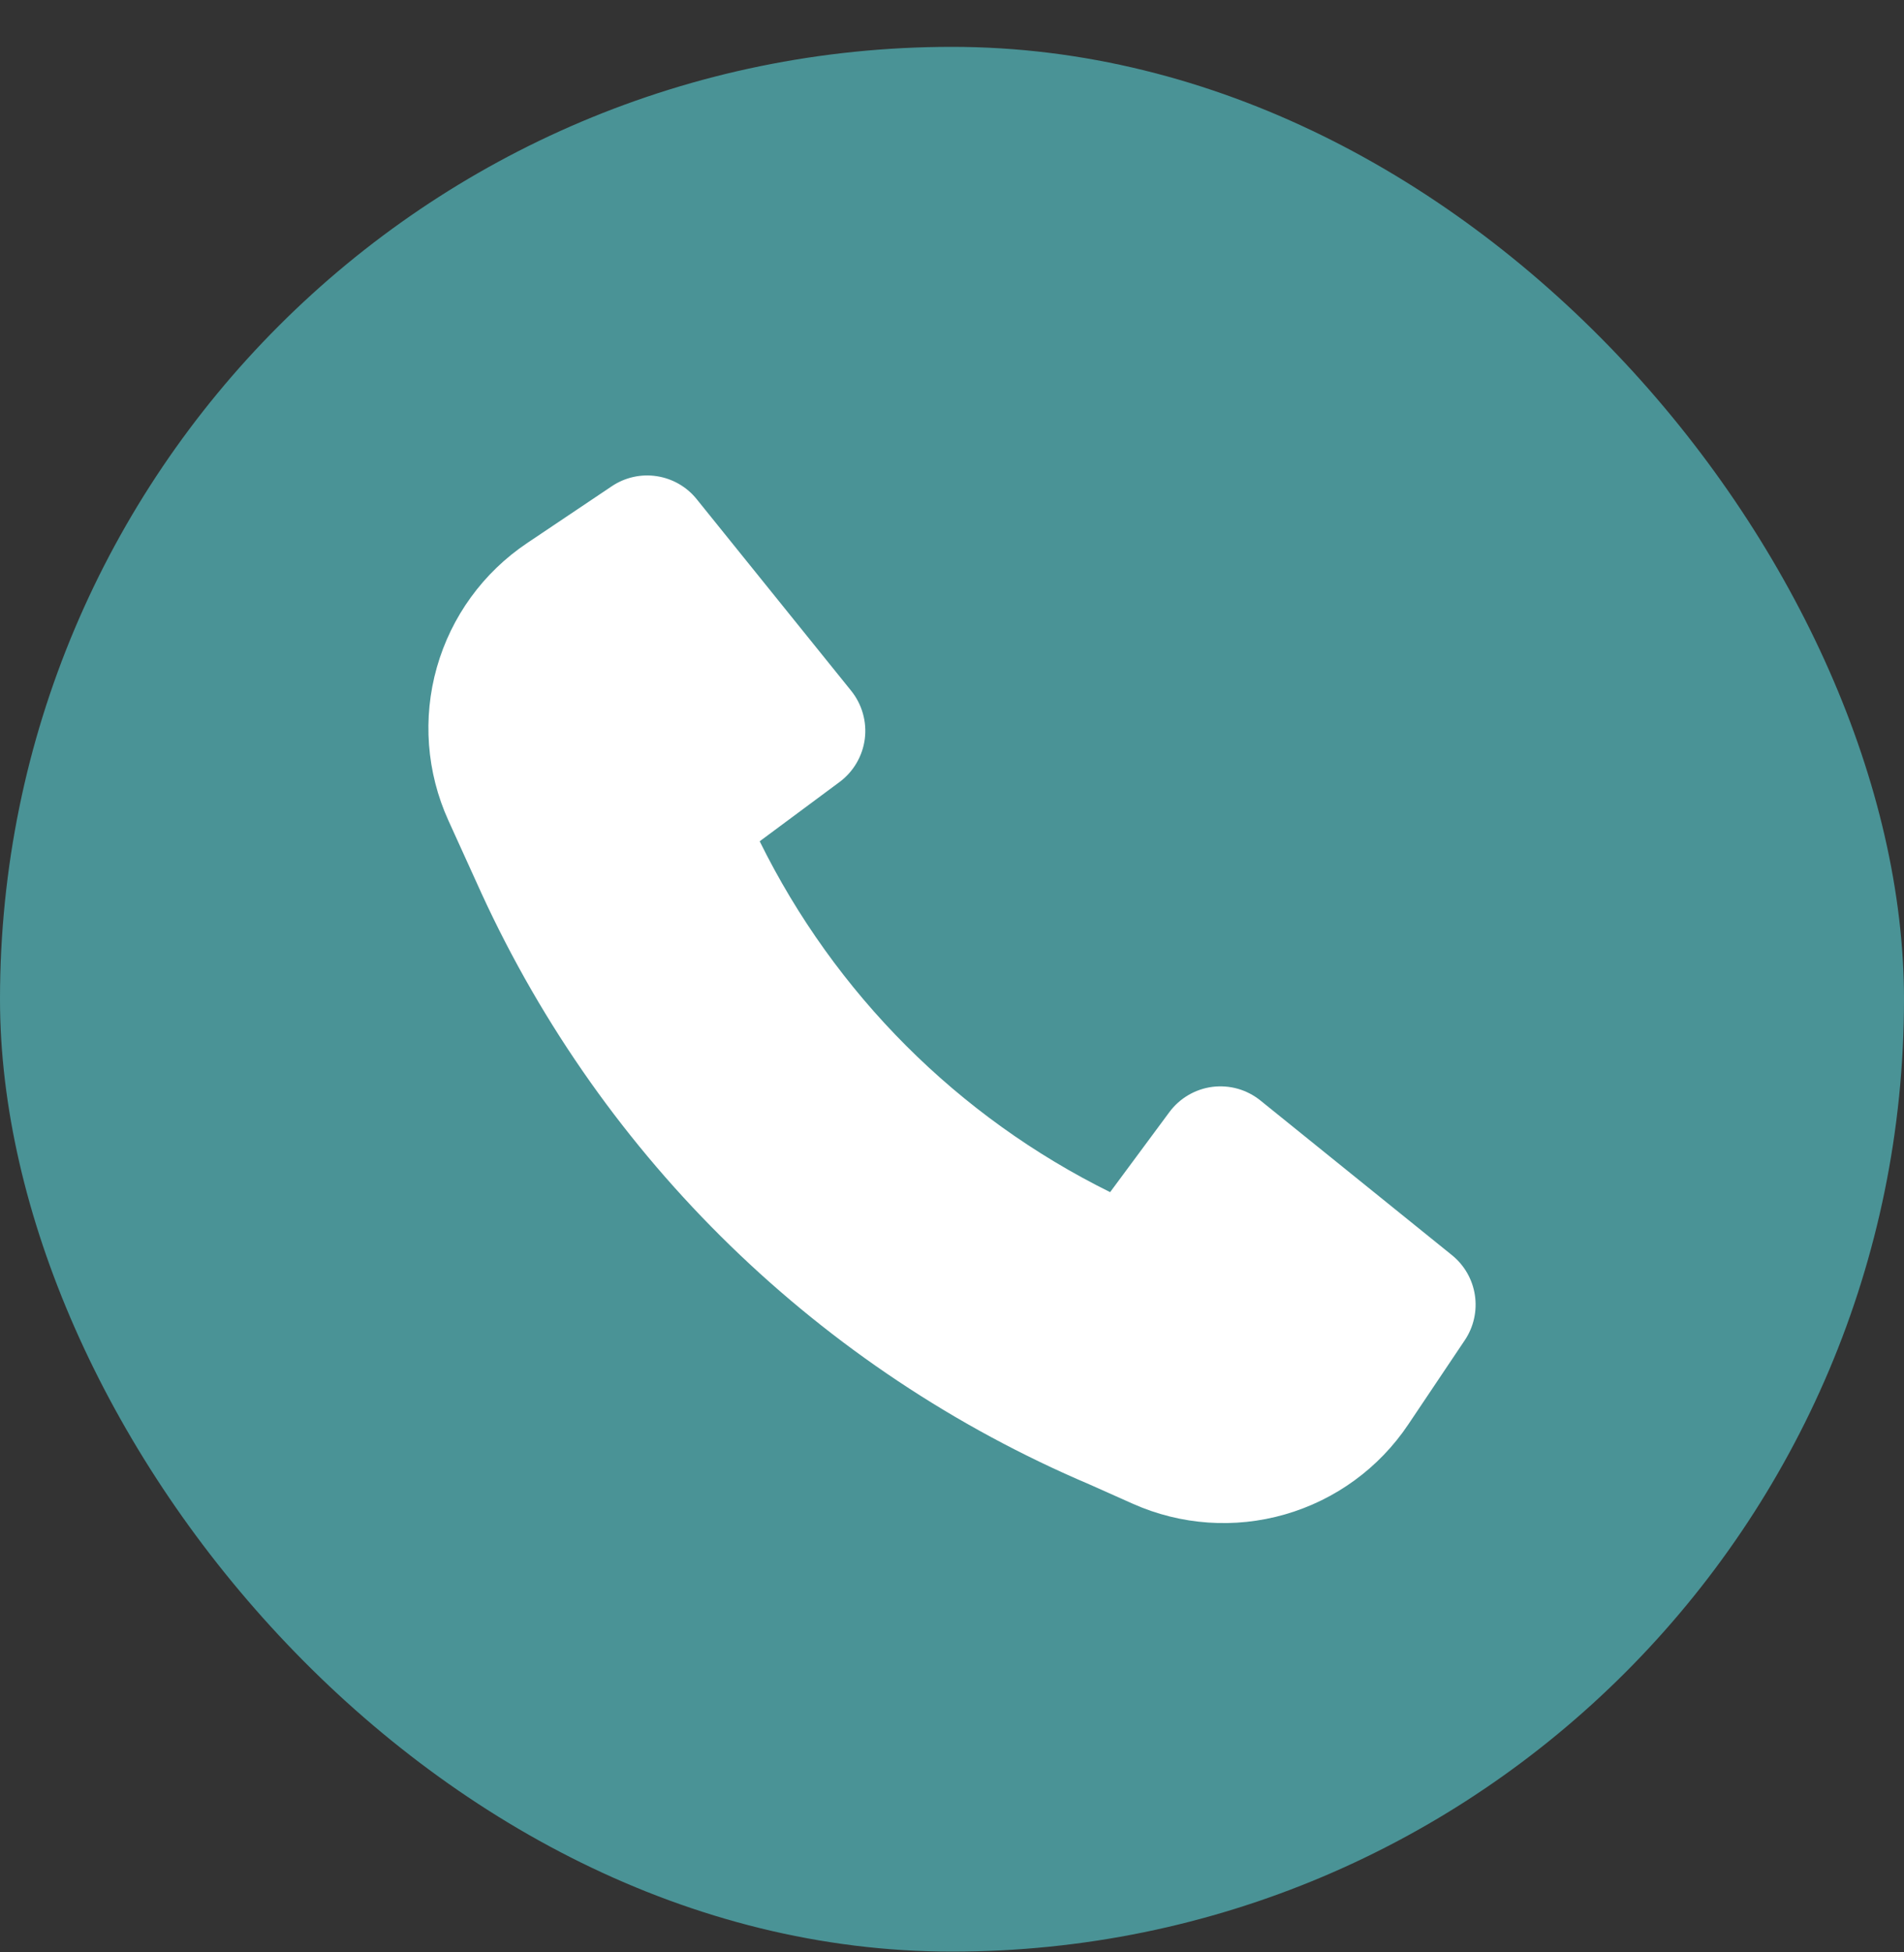 <svg width="40" height="41" viewBox="0 0 40 41" fill="none" xmlns="http://www.w3.org/2000/svg">
<rect x="0" y="0" width="40" height="41" fill="#333333" stroke="none"/>
<rect y="0.984" width="40" height="40" rx="20" fill="#4A9396"/>
<path d="M10.112 18.753C12.677 24.342 17.235 28.772 22.893 31.175L23.801 31.58C24.807 32.028 25.939 32.107 26.997 31.802C28.056 31.497 28.973 30.828 29.586 29.913L30.774 28.143C30.96 27.865 31.035 27.528 30.985 27.198C30.935 26.867 30.763 26.568 30.503 26.358L26.479 23.11C26.338 22.997 26.177 22.913 26.004 22.864C25.831 22.815 25.649 22.802 25.471 22.824C25.292 22.847 25.12 22.906 24.965 22.997C24.809 23.088 24.674 23.21 24.567 23.354L23.322 25.035C20.125 23.455 17.538 20.866 15.96 17.667L17.638 16.422C17.783 16.314 17.904 16.179 17.995 16.023C18.086 15.868 18.145 15.696 18.168 15.517C18.191 15.338 18.177 15.157 18.128 14.984C18.079 14.81 17.996 14.649 17.883 14.508L14.636 10.482C14.427 10.222 14.127 10.05 13.797 10C13.467 9.949 13.13 10.025 12.853 10.211L11.072 11.406C10.152 12.023 9.481 12.947 9.178 14.013C8.875 15.079 8.961 16.219 9.419 17.228L10.112 18.753Z" fill="white"/>
</svg>
